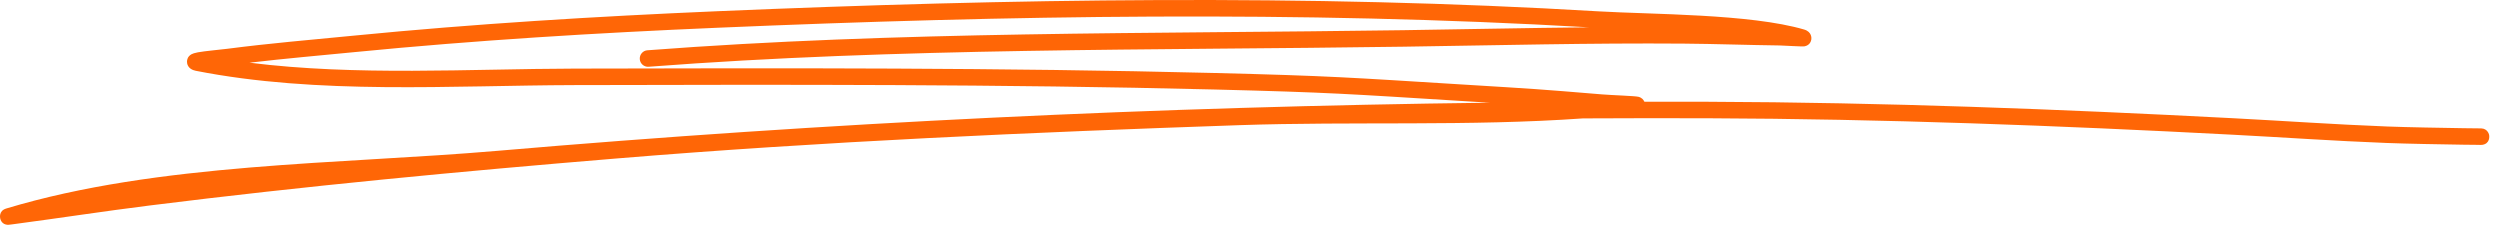 <?xml version="1.0" encoding="UTF-8"?>
<svg xmlns="http://www.w3.org/2000/svg" width="228" height="21" viewBox="0 0 228 21" fill="none">
  <path fill-rule="evenodd" clip-rule="evenodd" d="M135.866 9.366C105.653 9.73 75.426 11.175 45.345 13.757C31.043 14.985 14.435 14.832 0.564 19.018C-0.127 19.229 0.005 19.861 0.02 19.924C0.05 20.054 0.175 20.484 0.726 20.505C0.786 20.508 1.207 20.448 1.369 20.427C5.465 19.885 9.546 19.253 13.645 18.741C27.797 16.969 41.991 15.629 56.205 14.455C75.073 12.896 94.101 12.066 113.019 11.415C123.374 11.06 133.978 11.533 144.366 10.798C148.181 10.777 151.995 10.774 155.81 10.786C171.757 10.844 187.686 11.451 203.606 12.285C208.726 12.553 212.63 12.842 217.642 13.038C219.544 13.113 222.563 13.164 224.664 13.197C224.972 13.203 225.759 13.209 226.085 13.212C226.118 13.218 226.151 13.218 226.187 13.218C226.312 13.218 226.372 13.209 226.384 13.209C227.096 13.104 227.03 12.427 227.012 12.324C227.009 12.303 226.902 11.731 226.288 11.71C226.142 11.704 225.092 11.698 224.688 11.692C222.599 11.659 219.592 11.608 217.699 11.536C212.696 11.34 208.794 11.051 203.684 10.783C187.74 9.95 171.787 9.339 155.816 9.281C153.865 9.275 151.912 9.272 149.961 9.275C149.895 9.104 149.748 8.911 149.425 8.827C149.123 8.749 146.96 8.679 146.125 8.61C139.947 8.098 140.129 8.123 133.332 7.704C123.036 7.069 121.469 6.925 110.76 6.657C91.31 6.169 71.85 6.208 52.397 6.256C42.792 6.284 32.509 6.937 22.758 5.718C25.972 5.338 29.197 5.061 32.416 4.745C43.409 3.668 54.41 3 65.447 2.53C91.923 1.404 118.441 0.956 144.907 2.491C139.274 2.545 133.643 2.672 128.009 2.753C105.076 3.09 81.921 2.837 59.036 4.586C58.626 4.619 58.318 4.98 58.348 5.393C58.377 5.808 58.739 6.118 59.149 6.088C82.005 4.339 105.127 4.595 128.03 4.258C136.539 4.134 145.045 3.912 153.554 3.978C156.474 4.002 159.394 4.11 162.315 4.146C162.892 4.156 164.379 4.27 164.592 4.222C165.061 4.116 165.163 3.767 165.193 3.596C165.208 3.493 165.256 2.903 164.538 2.693C159.637 1.254 150.592 1.32 145.829 1.037C119.036 -0.558 92.189 -0.113 65.385 1.025C54.32 1.498 43.292 2.169 32.27 3.25C28.419 3.626 24.559 3.951 20.724 4.45C20.105 4.532 18.713 4.649 18.04 4.773C17.759 4.824 17.555 4.896 17.466 4.947C17.116 5.146 17.053 5.435 17.053 5.63C17.05 5.781 17.113 6.311 17.846 6.455C29.015 8.655 41.168 7.791 52.4 7.761C71.841 7.713 91.286 7.674 110.725 8.162C121.406 8.43 122.968 8.571 133.242 9.206C134.256 9.266 135.115 9.32 135.866 9.366Z" fill="#FF6606"></path>
</svg>
